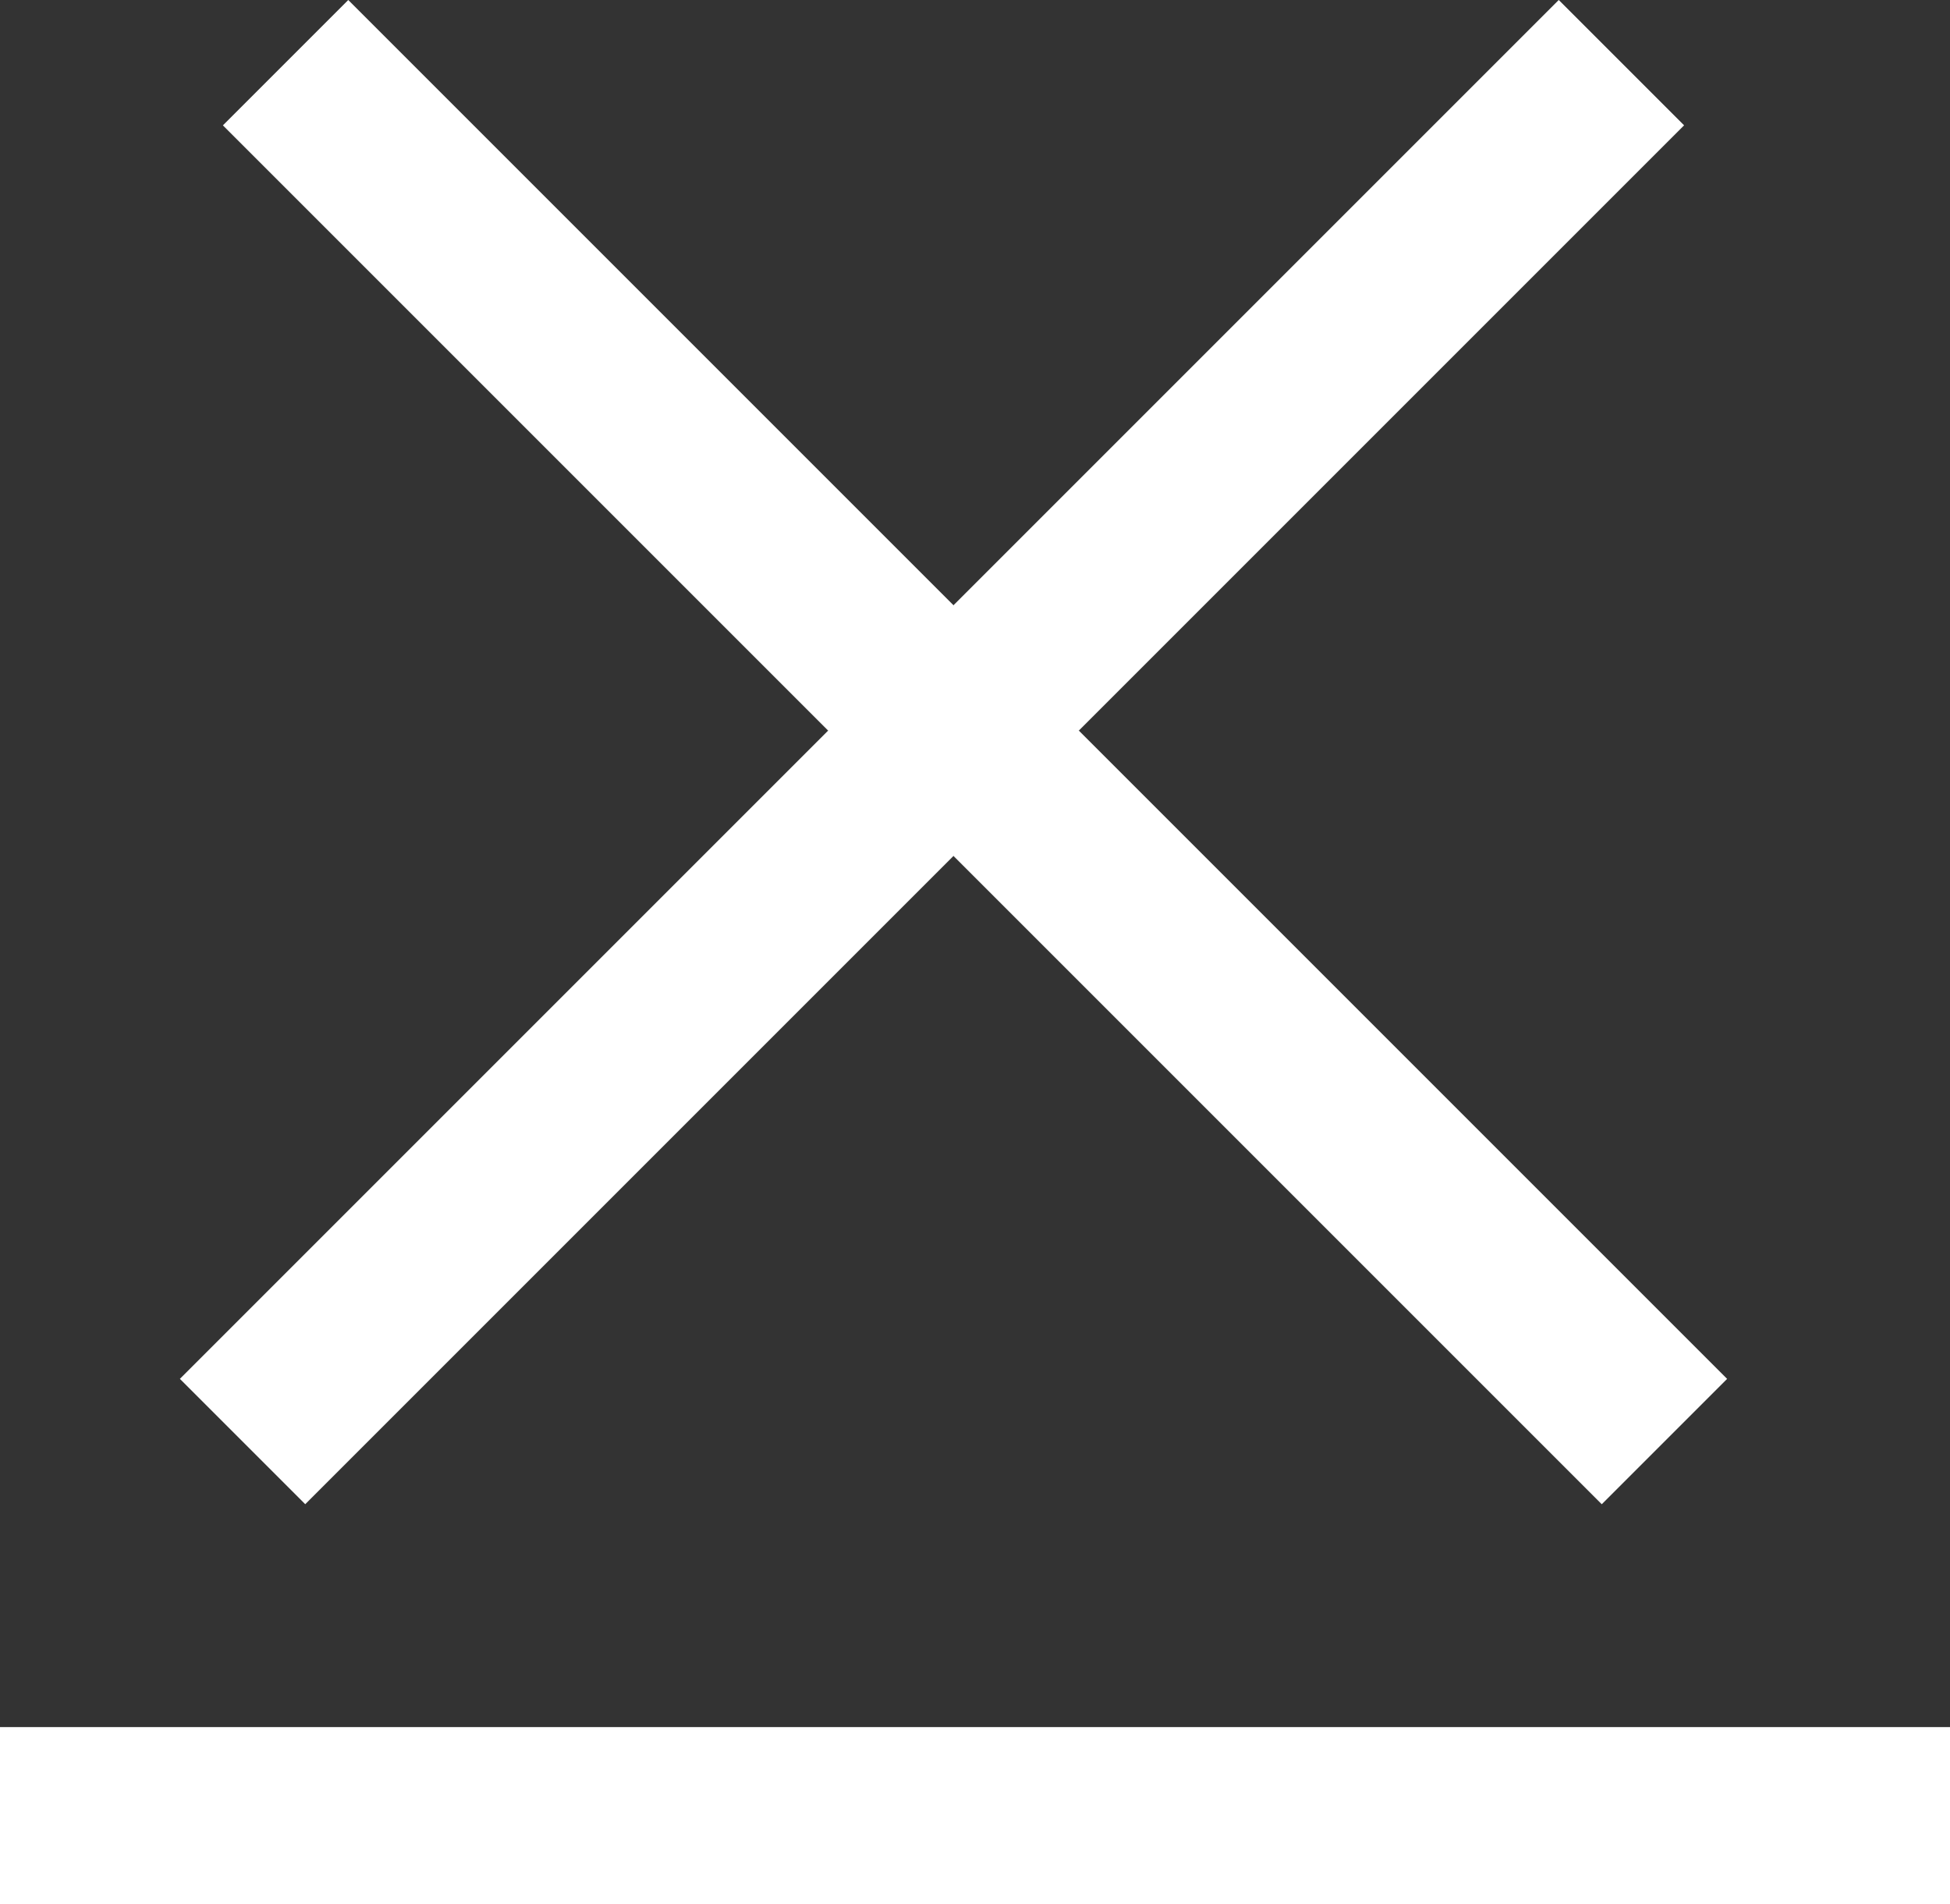 <svg xmlns="http://www.w3.org/2000/svg" width="22" height="21.485" viewBox="0 0 22 21.485">
  <rect x="0" y="0" width="22" height="21.485" fill="#333333" stroke="none"/>
  <g id="Guide_close_regular" transform="translate(0 7.485)">
    <rect id="長方形_14" data-name="長方形 14" width="22" height="2" transform="translate(3.929 -7.485) rotate(45)" fill="#fff"/>
    <rect id="長方形_101" data-name="長方形 101" width="22" height="2" transform="translate(19 -6.071) rotate(135)" fill="#fff"/>
    <rect id="長方形_16" data-name="長方形 16" width="22" height="2" transform="translate(0 12)" fill="#fff"/>
  </g>
</svg>
